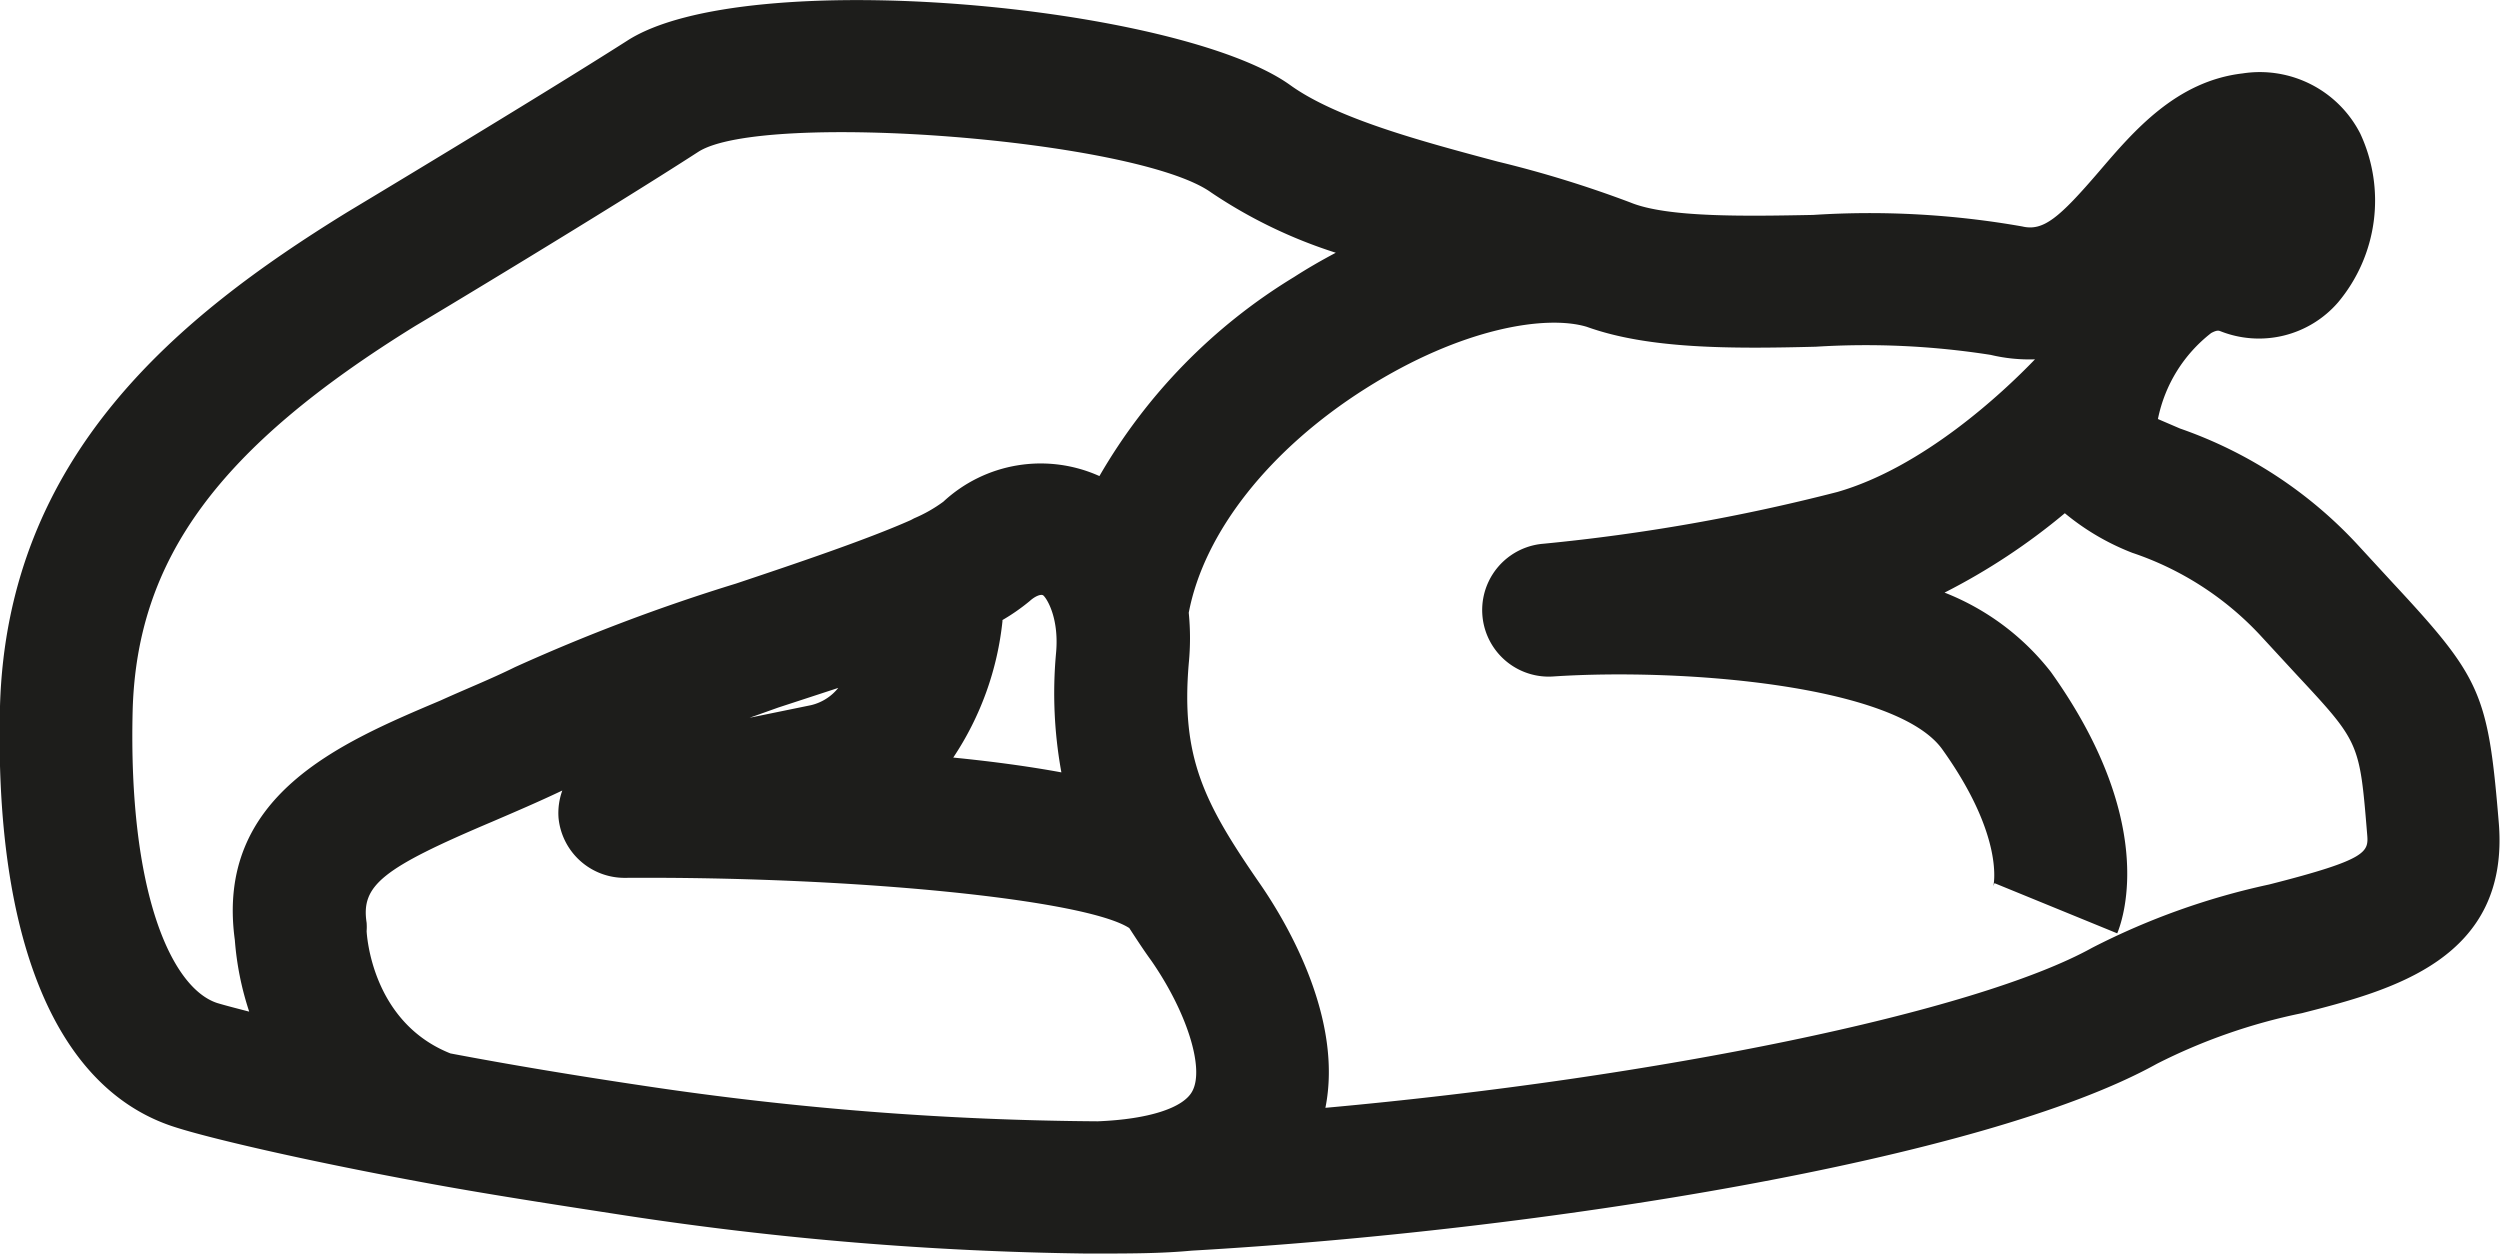 <svg id="_Layer_" data-name="&lt;Layer&gt;" xmlns="http://www.w3.org/2000/svg" viewBox="0 0 113.06 56.69"><defs><style>.cls-1{fill:#1d1d1b;}</style></defs><title>icons</title><path class="cls-1" d="M113,37.15c-.48-5.79-.8-6.5-4.78-10.78l-1.63-1.77a19.79,19.79,0,0,0-8-5.22l-1-.43A6.56,6.56,0,0,1,100,15.06c.26-.14.34-.11.42-.08a4.73,4.73,0,0,0,5.32-1.31,7.17,7.17,0,0,0,1-7.63,5.1,5.1,0,0,0-5.32-2.72c-3,.35-4.92,2.6-6.47,4.41-1.82,2.12-2.54,2.74-3.5,2.51A39.74,39.74,0,0,0,82,9.72c-3.09.06-6.6.12-8.26-.56a50.77,50.77,0,0,0-6-1.85c-3.41-.91-7.28-1.94-9.39-3.46-5-3.6-24.64-5.48-30-2C24.26,4.46,15.76,9.56,15.68,9.61l0,0C8.09,14.29.33,20.59,0,31.93-.27,42.56,2.57,49.34,8,51c1.48.47,5.61,1.45,11.07,2.46h0c2.79.52,5.91,1,9.22,1.51A150.28,150.28,0,0,0,49.1,56.69h.4c1.52,0,3,0,4.38-.13,15.75-.9,35.81-4.09,43.66-8.45a26,26,0,0,1,6.56-2.29C108.09,44.8,113.55,43.41,113,37.15ZM6,32.1C6.2,25.26,9.9,20.23,18.78,14.74c.55-.32,8.7-5.22,12.81-7.88C34.53,5,51.44,6.3,54.78,8.71a22,22,0,0,0,5.63,2.72c-.64.34-1.27.7-1.89,1.1a25.38,25.38,0,0,0-8.8,9,6.47,6.47,0,0,0-7.06,1.16,6.49,6.49,0,0,1-1.32.75l-.15.08c-2,.89-5.3,2-7.9,2.87a84.22,84.22,0,0,0-10,3.78c-1.09.54-2.25,1-3.37,1.51-4.54,1.92-10.19,4.3-9.3,10.83a13.52,13.52,0,0,0,.65,3.24c-.62-.16-1.12-.29-1.45-.39C7.75,44.68,5.79,40.34,6,32.1Zm39.32-4.05a9.1,9.1,0,0,0,1.25-.87c.23-.21.49-.32.6-.26s.74.94.59,2.6A19.93,19.93,0,0,0,48,34.93c-1.52-.28-3.18-.5-4.89-.67A13.67,13.67,0,0,0,45.34,28.05Zm-7.41,3.06a2.24,2.24,0,0,1-1.23.78l-2.78.57L35.19,32ZM20.37,47.64c-3.57-1.42-3.78-5.38-3.79-5.53a2.53,2.53,0,0,0,0-.38c-.26-1.69.7-2.46,5.68-4.57,1-.43,2.1-.9,3.17-1.41A3,3,0,0,0,25.26,37a3,3,0,0,0,3,2.7h0c10.55-.07,20.84,1,22.81,2.27.32.49.65,1,1,1.48,1.6,2.31,2.4,4.84,1.86,5.88-.39.78-2,1.29-4.29,1.38a144.11,144.11,0,0,1-20.48-1.6C26,48.64,23,48.14,20.37,47.64ZM102.62,40a32.5,32.5,0,0,0-8,2.86c-5.28,2.93-19.75,5.89-34.68,7.24.8-4-1.68-8.27-2.93-10.09-2.54-3.67-3.61-5.72-3.25-10a11.7,11.7,0,0,0,0-2.3c.69-3.63,3.65-7.39,8-10.14s8.17-3.34,10-2.79h0c2.78,1,6.46,1,10.36.9a36.47,36.47,0,0,1,7.91.37,7.52,7.52,0,0,0,2,.2c-1.47,1.53-5.07,4.89-8.94,6a86.65,86.65,0,0,1-13.29,2.34,3,3,0,0,0,.48,6c5.84-.38,15.48.39,17.56,3.3,2.86,4,2.31,6.19,2.3,6.21a1.1,1.1,0,0,1,.06-.16l5.55,2.27c.33-.81,1.74-5.18-3-11.82a11.34,11.34,0,0,0-4.81-3.59,28.82,28.82,0,0,0,5.44-3.59A11,11,0,0,0,96.43,25a14,14,0,0,1,5.76,3.7l1.67,1.81c2.85,3.06,2.85,3.06,3.19,7.19C107.12,38.52,107.15,38.85,102.62,40Z"/></svg>